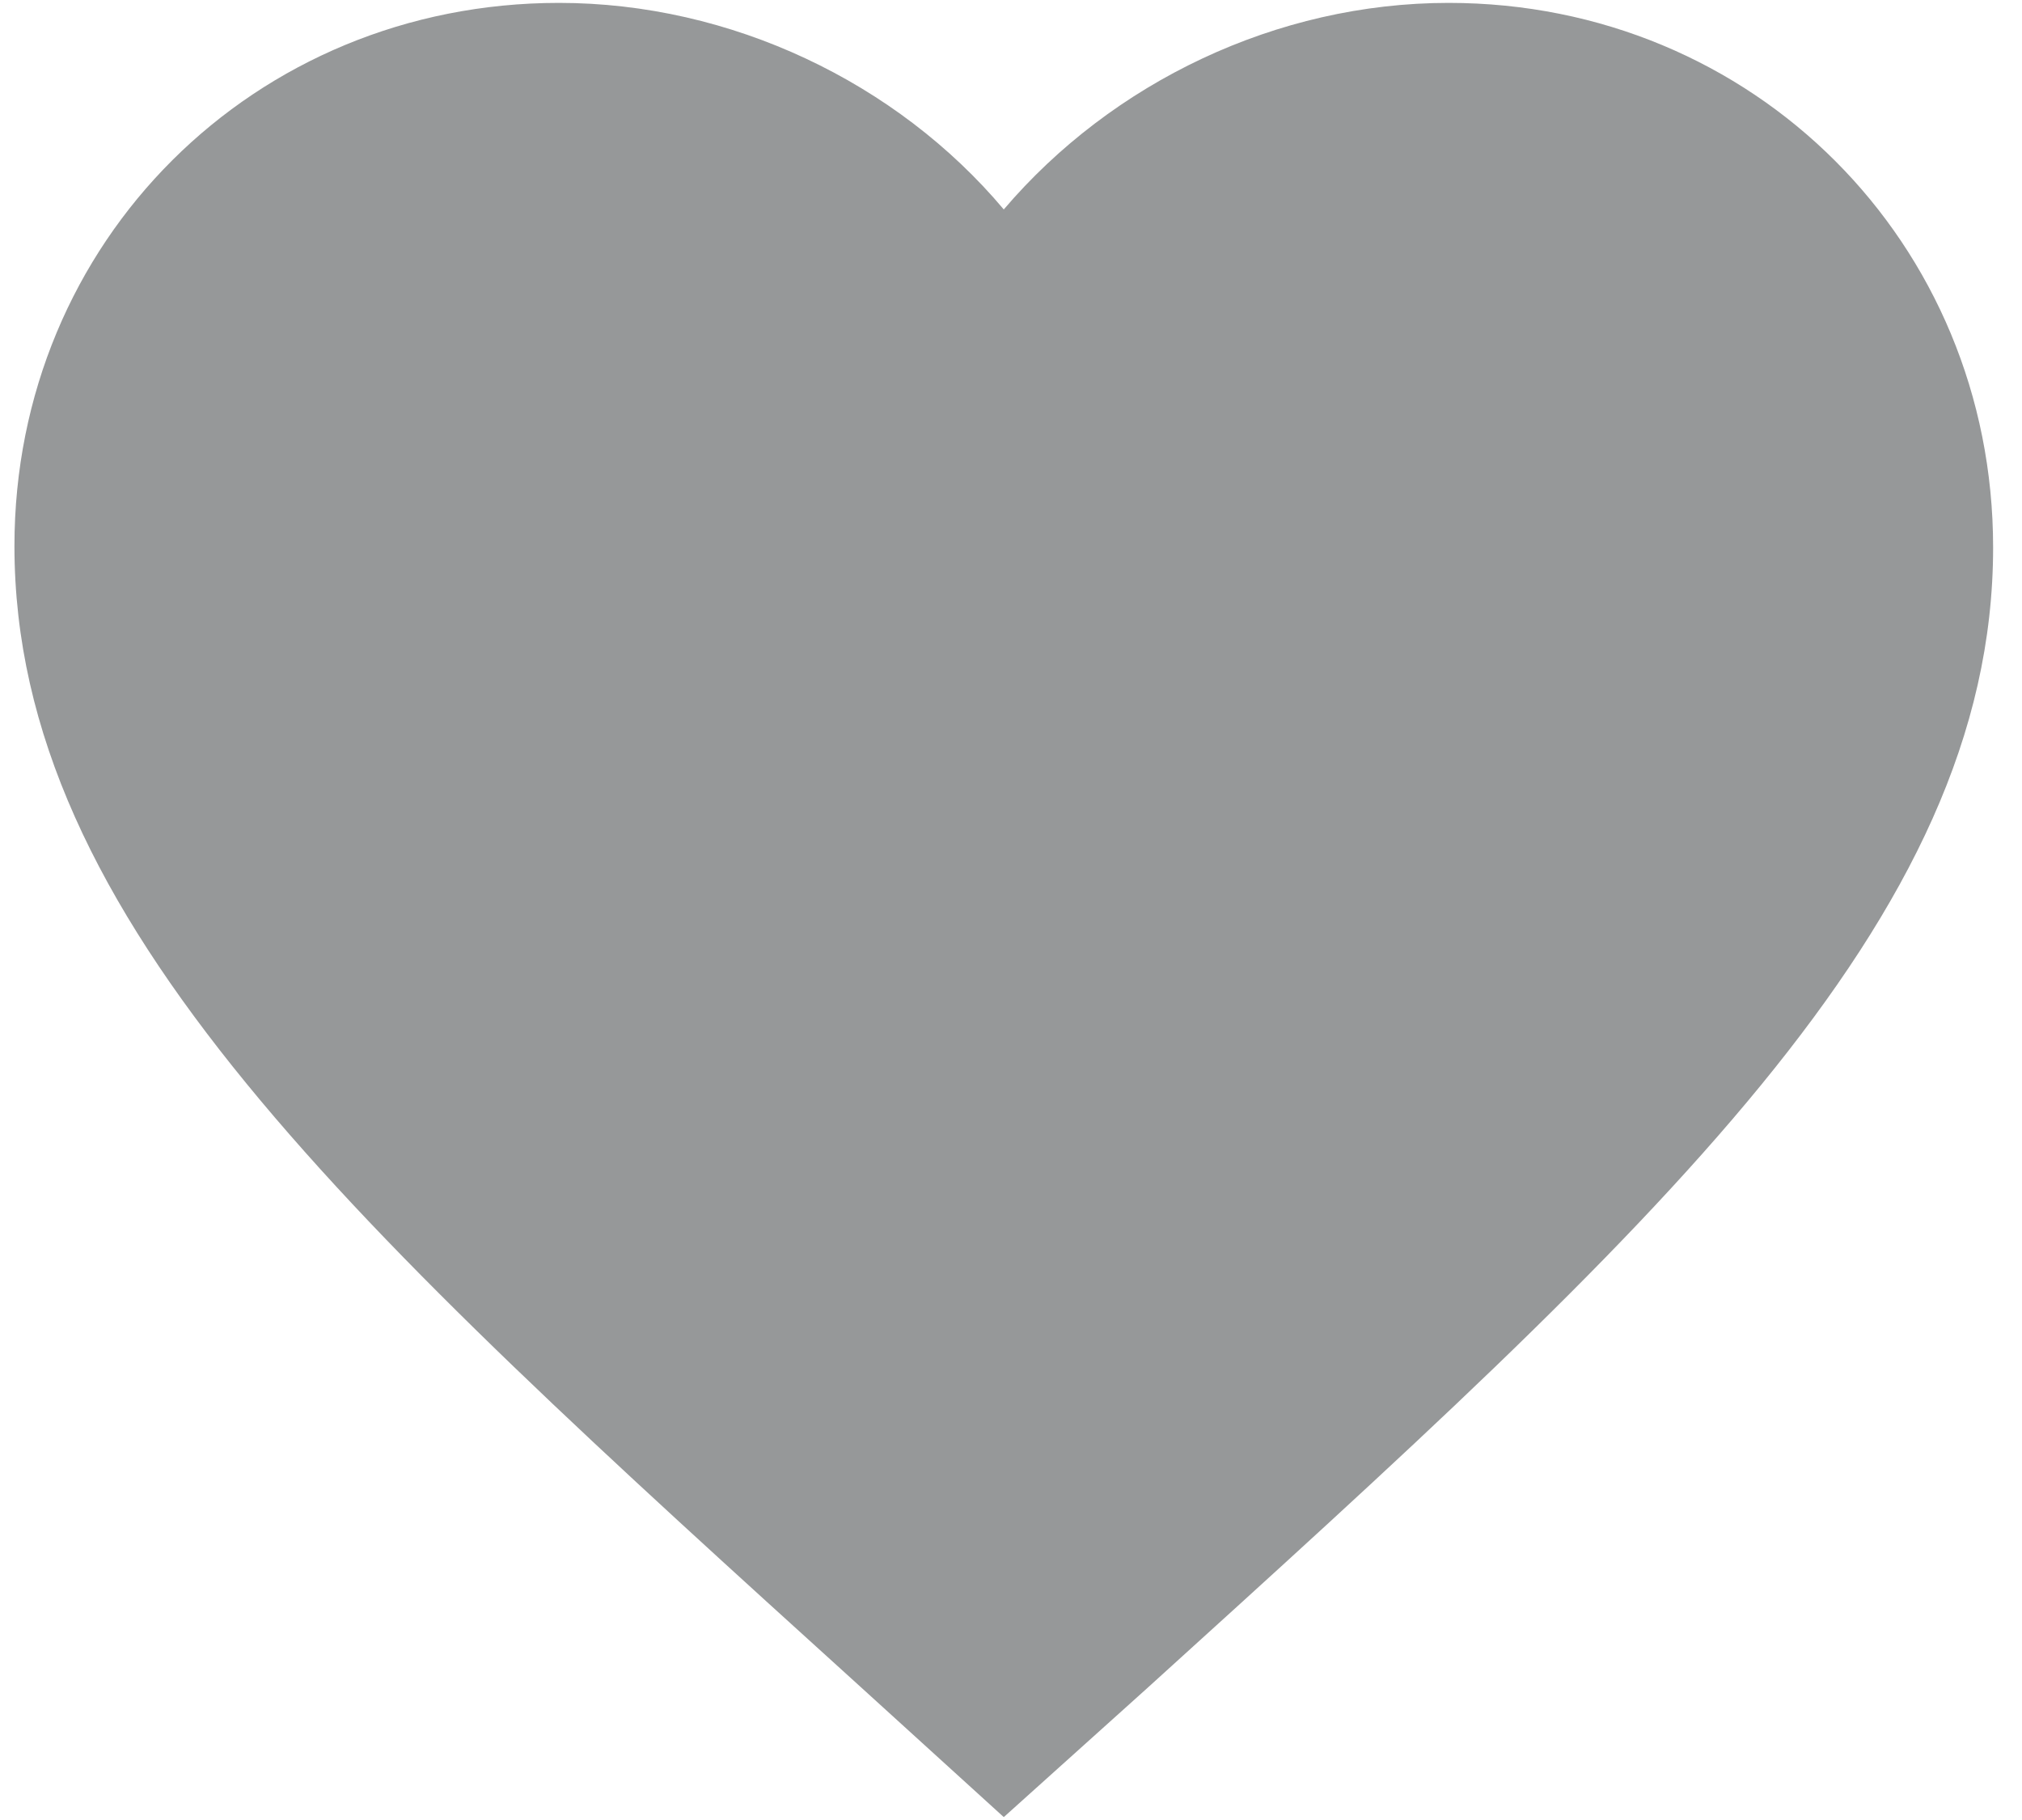 <?xml version="1.0" encoding="UTF-8"?>
<svg xmlns="http://www.w3.org/2000/svg" xmlns:xlink="http://www.w3.org/1999/xlink" version="1.1" id="Ebene_1" x="0px" y="0px" viewBox="0 0 140 126" style="enable-background:new 0 0 140 126;" xml:space="preserve">
<style type="text/css">
	.st0{fill:#969899;}
</style>
<path class="st0" d="M69.5,125.8l-9.9-9C24.3,84.8,1,63.7,1,37.8C1,16.7,17.6,0.2,38.7,0.2c11.9,0,23.4,5.5,30.8,14.3  C77,5.7,88.4,0.2,100.3,0.2c21.1,0,37.7,16.6,37.7,37.7c0,25.9-23.3,47-58.6,79L69.5,125.8z"></path>
</svg>
